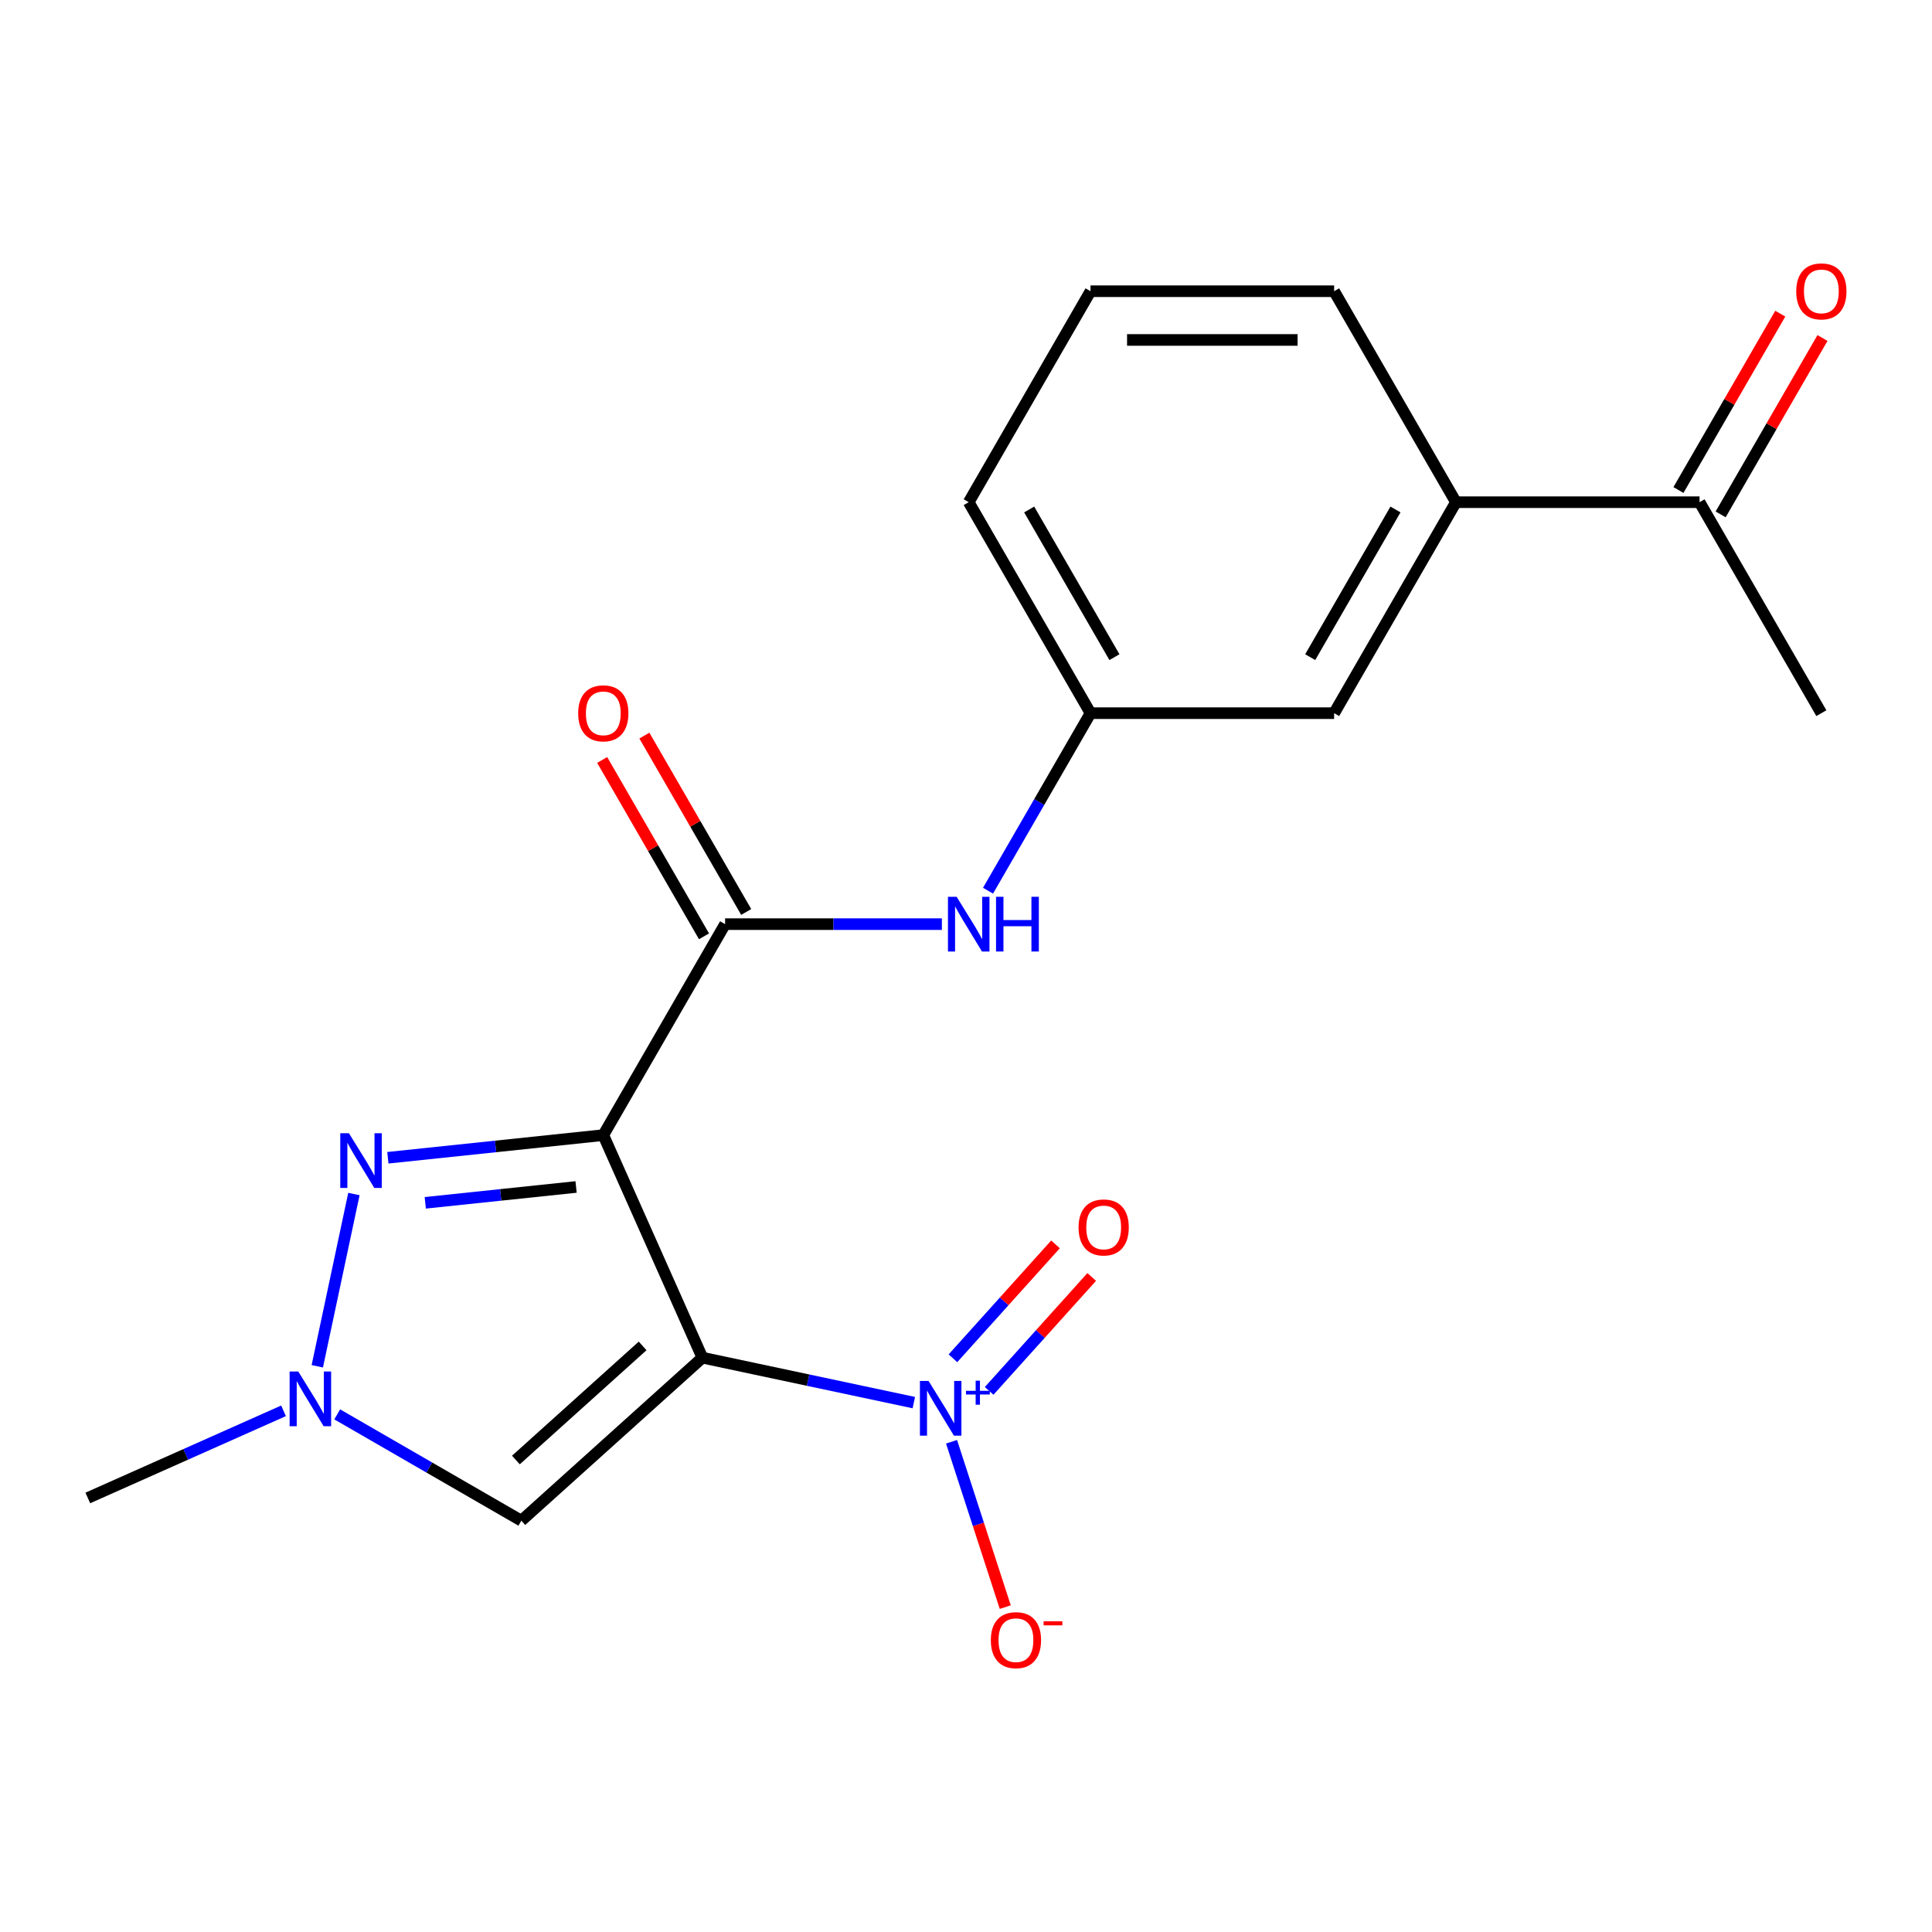 <?xml version='1.0' encoding='iso-8859-1'?>
<svg version='1.1' baseProfile='full'
              xmlns='http://www.w3.org/2000/svg'
                      xmlns:rdkit='http://www.rdkit.org/xml'
                      xmlns:xlink='http://www.w3.org/1999/xlink'
                  xml:space='preserve'
width='1000px' height='1000px' viewBox='0 0 1000 1000'>
<!-- END OF HEADER -->
<rect style='opacity:1.0;fill:#FFFFFF;stroke:none' width='1000' height='1000' x='0' y='0'> </rect>
<path class='bond-0' d='M 363.551,702.726 L 312.265,587.535' style='fill:none;fill-rule:evenodd;stroke:#000000;stroke-width:6px;stroke-linecap:butt;stroke-linejoin:miter;stroke-opacity:1' />
<path class='bond-1' d='M 363.551,702.726 L 418.274,714.358' style='fill:none;fill-rule:evenodd;stroke:#000000;stroke-width:6px;stroke-linecap:butt;stroke-linejoin:miter;stroke-opacity:1' />
<path class='bond-1' d='M 418.274,714.358 L 472.996,725.99' style='fill:none;fill-rule:evenodd;stroke:#0000FF;stroke-width:6px;stroke-linecap:butt;stroke-linejoin:miter;stroke-opacity:1' />
<path class='bond-4' d='M 363.551,702.726 L 269.846,787.099' style='fill:none;fill-rule:evenodd;stroke:#000000;stroke-width:6px;stroke-linecap:butt;stroke-linejoin:miter;stroke-opacity:1' />
<path class='bond-4' d='M 332.621,696.641 L 267.027,755.702' style='fill:none;fill-rule:evenodd;stroke:#000000;stroke-width:6px;stroke-linecap:butt;stroke-linejoin:miter;stroke-opacity:1' />
<path class='bond-2' d='M 312.265,587.535 L 256.51,593.395' style='fill:none;fill-rule:evenodd;stroke:#000000;stroke-width:6px;stroke-linecap:butt;stroke-linejoin:miter;stroke-opacity:1' />
<path class='bond-2' d='M 256.51,593.395 L 200.755,599.255' style='fill:none;fill-rule:evenodd;stroke:#0000FF;stroke-width:6px;stroke-linecap:butt;stroke-linejoin:miter;stroke-opacity:1' />
<path class='bond-2' d='M 298.174,614.373 L 259.146,618.475' style='fill:none;fill-rule:evenodd;stroke:#000000;stroke-width:6px;stroke-linecap:butt;stroke-linejoin:miter;stroke-opacity:1' />
<path class='bond-2' d='M 259.146,618.475 L 220.117,622.577' style='fill:none;fill-rule:evenodd;stroke:#0000FF;stroke-width:6px;stroke-linecap:butt;stroke-linejoin:miter;stroke-opacity:1' />
<path class='bond-3' d='M 312.265,587.535 L 375.311,478.335' style='fill:none;fill-rule:evenodd;stroke:#000000;stroke-width:6px;stroke-linecap:butt;stroke-linejoin:miter;stroke-opacity:1' />
<path class='bond-7' d='M 492.514,746.255 L 506.419,789.051' style='fill:none;fill-rule:evenodd;stroke:#0000FF;stroke-width:6px;stroke-linecap:butt;stroke-linejoin:miter;stroke-opacity:1' />
<path class='bond-7' d='M 506.419,789.051 L 520.324,831.847' style='fill:none;fill-rule:evenodd;stroke:#FF0000;stroke-width:6px;stroke-linecap:butt;stroke-linejoin:miter;stroke-opacity:1' />
<path class='bond-9' d='M 511.981,719.919 L 538.524,690.44' style='fill:none;fill-rule:evenodd;stroke:#0000FF;stroke-width:6px;stroke-linecap:butt;stroke-linejoin:miter;stroke-opacity:1' />
<path class='bond-9' d='M 538.524,690.44 L 565.067,660.961' style='fill:none;fill-rule:evenodd;stroke:#FF0000;stroke-width:6px;stroke-linecap:butt;stroke-linejoin:miter;stroke-opacity:1' />
<path class='bond-9' d='M 493.24,703.044 L 519.783,673.565' style='fill:none;fill-rule:evenodd;stroke:#0000FF;stroke-width:6px;stroke-linecap:butt;stroke-linejoin:miter;stroke-opacity:1' />
<path class='bond-9' d='M 519.783,673.565 L 546.326,644.087' style='fill:none;fill-rule:evenodd;stroke:#FF0000;stroke-width:6px;stroke-linecap:butt;stroke-linejoin:miter;stroke-opacity:1' />
<path class='bond-20' d='M 183.183,618.027 L 164.232,707.183' style='fill:none;fill-rule:evenodd;stroke:#0000FF;stroke-width:6px;stroke-linecap:butt;stroke-linejoin:miter;stroke-opacity:1' />
<path class='bond-6' d='M 375.311,478.335 L 431.411,478.335' style='fill:none;fill-rule:evenodd;stroke:#000000;stroke-width:6px;stroke-linecap:butt;stroke-linejoin:miter;stroke-opacity:1' />
<path class='bond-6' d='M 431.411,478.335 L 487.512,478.335' style='fill:none;fill-rule:evenodd;stroke:#0000FF;stroke-width:6px;stroke-linecap:butt;stroke-linejoin:miter;stroke-opacity:1' />
<path class='bond-11' d='M 386.231,472.03 L 359.879,426.387' style='fill:none;fill-rule:evenodd;stroke:#000000;stroke-width:6px;stroke-linecap:butt;stroke-linejoin:miter;stroke-opacity:1' />
<path class='bond-11' d='M 359.879,426.387 L 333.526,380.743' style='fill:none;fill-rule:evenodd;stroke:#FF0000;stroke-width:6px;stroke-linecap:butt;stroke-linejoin:miter;stroke-opacity:1' />
<path class='bond-11' d='M 364.391,484.64 L 338.039,438.996' style='fill:none;fill-rule:evenodd;stroke:#000000;stroke-width:6px;stroke-linecap:butt;stroke-linejoin:miter;stroke-opacity:1' />
<path class='bond-11' d='M 338.039,438.996 L 311.686,393.352' style='fill:none;fill-rule:evenodd;stroke:#FF0000;stroke-width:6px;stroke-linecap:butt;stroke-linejoin:miter;stroke-opacity:1' />
<path class='bond-5' d='M 269.846,787.099 L 222.192,759.586' style='fill:none;fill-rule:evenodd;stroke:#000000;stroke-width:6px;stroke-linecap:butt;stroke-linejoin:miter;stroke-opacity:1' />
<path class='bond-5' d='M 222.192,759.586 L 174.538,732.073' style='fill:none;fill-rule:evenodd;stroke:#0000FF;stroke-width:6px;stroke-linecap:butt;stroke-linejoin:miter;stroke-opacity:1' />
<path class='bond-15' d='M 146.754,730.238 L 96.104,752.788' style='fill:none;fill-rule:evenodd;stroke:#0000FF;stroke-width:6px;stroke-linecap:butt;stroke-linejoin:miter;stroke-opacity:1' />
<path class='bond-15' d='M 96.104,752.788 L 45.455,775.339' style='fill:none;fill-rule:evenodd;stroke:#000000;stroke-width:6px;stroke-linecap:butt;stroke-linejoin:miter;stroke-opacity:1' />
<path class='bond-12' d='M 511.399,461.023 L 537.925,415.079' style='fill:none;fill-rule:evenodd;stroke:#0000FF;stroke-width:6px;stroke-linecap:butt;stroke-linejoin:miter;stroke-opacity:1' />
<path class='bond-12' d='M 537.925,415.079 L 564.45,369.135' style='fill:none;fill-rule:evenodd;stroke:#000000;stroke-width:6px;stroke-linecap:butt;stroke-linejoin:miter;stroke-opacity:1' />
<path class='bond-8' d='M 753.59,259.936 L 690.543,369.135' style='fill:none;fill-rule:evenodd;stroke:#000000;stroke-width:6px;stroke-linecap:butt;stroke-linejoin:miter;stroke-opacity:1' />
<path class='bond-8' d='M 722.293,263.706 L 678.16,340.146' style='fill:none;fill-rule:evenodd;stroke:#000000;stroke-width:6px;stroke-linecap:butt;stroke-linejoin:miter;stroke-opacity:1' />
<path class='bond-10' d='M 753.59,259.936 L 879.683,259.936' style='fill:none;fill-rule:evenodd;stroke:#000000;stroke-width:6px;stroke-linecap:butt;stroke-linejoin:miter;stroke-opacity:1' />
<path class='bond-21' d='M 753.59,259.936 L 690.543,150.736' style='fill:none;fill-rule:evenodd;stroke:#000000;stroke-width:6px;stroke-linecap:butt;stroke-linejoin:miter;stroke-opacity:1' />
<path class='bond-14' d='M 890.603,266.24 L 916.955,220.597' style='fill:none;fill-rule:evenodd;stroke:#000000;stroke-width:6px;stroke-linecap:butt;stroke-linejoin:miter;stroke-opacity:1' />
<path class='bond-14' d='M 916.955,220.597 L 943.308,174.953' style='fill:none;fill-rule:evenodd;stroke:#FF0000;stroke-width:6px;stroke-linecap:butt;stroke-linejoin:miter;stroke-opacity:1' />
<path class='bond-14' d='M 868.763,253.631 L 895.115,207.987' style='fill:none;fill-rule:evenodd;stroke:#000000;stroke-width:6px;stroke-linecap:butt;stroke-linejoin:miter;stroke-opacity:1' />
<path class='bond-14' d='M 895.115,207.987 L 921.468,162.344' style='fill:none;fill-rule:evenodd;stroke:#FF0000;stroke-width:6px;stroke-linecap:butt;stroke-linejoin:miter;stroke-opacity:1' />
<path class='bond-19' d='M 879.683,259.936 L 942.729,369.135' style='fill:none;fill-rule:evenodd;stroke:#000000;stroke-width:6px;stroke-linecap:butt;stroke-linejoin:miter;stroke-opacity:1' />
<path class='bond-13' d='M 564.45,369.135 L 690.543,369.135' style='fill:none;fill-rule:evenodd;stroke:#000000;stroke-width:6px;stroke-linecap:butt;stroke-linejoin:miter;stroke-opacity:1' />
<path class='bond-18' d='M 564.45,369.135 L 501.404,259.936' style='fill:none;fill-rule:evenodd;stroke:#000000;stroke-width:6px;stroke-linecap:butt;stroke-linejoin:miter;stroke-opacity:1' />
<path class='bond-18' d='M 576.833,340.146 L 532.701,263.706' style='fill:none;fill-rule:evenodd;stroke:#000000;stroke-width:6px;stroke-linecap:butt;stroke-linejoin:miter;stroke-opacity:1' />
<path class='bond-16' d='M 690.543,150.736 L 564.45,150.736' style='fill:none;fill-rule:evenodd;stroke:#000000;stroke-width:6px;stroke-linecap:butt;stroke-linejoin:miter;stroke-opacity:1' />
<path class='bond-16' d='M 671.629,175.955 L 583.364,175.955' style='fill:none;fill-rule:evenodd;stroke:#000000;stroke-width:6px;stroke-linecap:butt;stroke-linejoin:miter;stroke-opacity:1' />
<path class='bond-17' d='M 564.45,150.736 L 501.404,259.936' style='fill:none;fill-rule:evenodd;stroke:#000000;stroke-width:6px;stroke-linecap:butt;stroke-linejoin:miter;stroke-opacity:1' />
<path  class='atom-2' d='M 480.629 714.783
L 489.909 729.783
Q 490.829 731.263, 492.309 733.943
Q 493.789 736.623, 493.869 736.783
L 493.869 714.783
L 497.629 714.783
L 497.629 743.103
L 493.749 743.103
L 483.789 726.703
Q 482.629 724.783, 481.389 722.583
Q 480.189 720.383, 479.829 719.703
L 479.829 743.103
L 476.149 743.103
L 476.149 714.783
L 480.629 714.783
' fill='#0000FF'/>
<path  class='atom-2' d='M 500.005 719.887
L 504.994 719.887
L 504.994 714.634
L 507.212 714.634
L 507.212 719.887
L 512.333 719.887
L 512.333 721.788
L 507.212 721.788
L 507.212 727.068
L 504.994 727.068
L 504.994 721.788
L 500.005 721.788
L 500.005 719.887
' fill='#0000FF'/>
<path  class='atom-3' d='M 180.602 586.555
L 189.882 601.555
Q 190.802 603.035, 192.282 605.715
Q 193.762 608.395, 193.842 608.555
L 193.842 586.555
L 197.602 586.555
L 197.602 614.875
L 193.722 614.875
L 183.762 598.475
Q 182.602 596.555, 181.362 594.355
Q 180.162 592.155, 179.802 591.475
L 179.802 614.875
L 176.122 614.875
L 176.122 586.555
L 180.602 586.555
' fill='#0000FF'/>
<path  class='atom-6' d='M 154.386 709.893
L 163.666 724.893
Q 164.586 726.373, 166.066 729.053
Q 167.546 731.733, 167.626 731.893
L 167.626 709.893
L 171.386 709.893
L 171.386 738.213
L 167.506 738.213
L 157.546 721.813
Q 156.386 719.893, 155.146 717.693
Q 153.946 715.493, 153.586 714.813
L 153.586 738.213
L 149.906 738.213
L 149.906 709.893
L 154.386 709.893
' fill='#0000FF'/>
<path  class='atom-7' d='M 495.144 464.175
L 504.424 479.175
Q 505.344 480.655, 506.824 483.335
Q 508.304 486.015, 508.384 486.175
L 508.384 464.175
L 512.144 464.175
L 512.144 492.495
L 508.264 492.495
L 498.304 476.095
Q 497.144 474.175, 495.904 471.975
Q 494.704 469.775, 494.344 469.095
L 494.344 492.495
L 490.664 492.495
L 490.664 464.175
L 495.144 464.175
' fill='#0000FF'/>
<path  class='atom-7' d='M 515.544 464.175
L 519.384 464.175
L 519.384 476.215
L 533.864 476.215
L 533.864 464.175
L 537.704 464.175
L 537.704 492.495
L 533.864 492.495
L 533.864 479.415
L 519.384 479.415
L 519.384 492.495
L 515.544 492.495
L 515.544 464.175
' fill='#0000FF'/>
<path  class='atom-8' d='M 512.854 848.944
Q 512.854 842.144, 516.214 838.344
Q 519.574 834.544, 525.854 834.544
Q 532.134 834.544, 535.494 838.344
Q 538.854 842.144, 538.854 848.944
Q 538.854 855.824, 535.454 859.744
Q 532.054 863.624, 525.854 863.624
Q 519.614 863.624, 516.214 859.744
Q 512.854 855.864, 512.854 848.944
M 525.854 860.424
Q 530.174 860.424, 532.494 857.544
Q 534.854 854.624, 534.854 848.944
Q 534.854 843.384, 532.494 840.584
Q 530.174 837.744, 525.854 837.744
Q 521.534 837.744, 519.174 840.544
Q 516.854 843.344, 516.854 848.944
Q 516.854 854.664, 519.174 857.544
Q 521.534 860.424, 525.854 860.424
' fill='#FF0000'/>
<path  class='atom-8' d='M 540.174 839.166
L 549.862 839.166
L 549.862 841.278
L 540.174 841.278
L 540.174 839.166
' fill='#FF0000'/>
<path  class='atom-10' d='M 558.261 635.317
Q 558.261 628.517, 561.621 624.717
Q 564.981 620.917, 571.261 620.917
Q 577.541 620.917, 580.901 624.717
Q 584.261 628.517, 584.261 635.317
Q 584.261 642.197, 580.861 646.117
Q 577.461 649.997, 571.261 649.997
Q 565.021 649.997, 561.621 646.117
Q 558.261 642.237, 558.261 635.317
M 571.261 646.797
Q 575.581 646.797, 577.901 643.917
Q 580.261 640.997, 580.261 635.317
Q 580.261 629.757, 577.901 626.957
Q 575.581 624.117, 571.261 624.117
Q 566.941 624.117, 564.581 626.917
Q 562.261 629.717, 562.261 635.317
Q 562.261 641.037, 564.581 643.917
Q 566.941 646.797, 571.261 646.797
' fill='#FF0000'/>
<path  class='atom-12' d='M 299.265 369.215
Q 299.265 362.415, 302.625 358.615
Q 305.985 354.815, 312.265 354.815
Q 318.545 354.815, 321.905 358.615
Q 325.265 362.415, 325.265 369.215
Q 325.265 376.095, 321.865 380.015
Q 318.465 383.895, 312.265 383.895
Q 306.025 383.895, 302.625 380.015
Q 299.265 376.135, 299.265 369.215
M 312.265 380.695
Q 316.585 380.695, 318.905 377.815
Q 321.265 374.895, 321.265 369.215
Q 321.265 363.655, 318.905 360.855
Q 316.585 358.015, 312.265 358.015
Q 307.945 358.015, 305.585 360.815
Q 303.265 363.615, 303.265 369.215
Q 303.265 374.935, 305.585 377.815
Q 307.945 380.695, 312.265 380.695
' fill='#FF0000'/>
<path  class='atom-15' d='M 929.729 150.816
Q 929.729 144.016, 933.089 140.216
Q 936.449 136.416, 942.729 136.416
Q 949.009 136.416, 952.369 140.216
Q 955.729 144.016, 955.729 150.816
Q 955.729 157.696, 952.329 161.616
Q 948.929 165.496, 942.729 165.496
Q 936.489 165.496, 933.089 161.616
Q 929.729 157.736, 929.729 150.816
M 942.729 162.296
Q 947.049 162.296, 949.369 159.416
Q 951.729 156.496, 951.729 150.816
Q 951.729 145.256, 949.369 142.456
Q 947.049 139.616, 942.729 139.616
Q 938.409 139.616, 936.049 142.416
Q 933.729 145.216, 933.729 150.816
Q 933.729 156.536, 936.049 159.416
Q 938.409 162.296, 942.729 162.296
' fill='#FF0000'/>
</svg>
